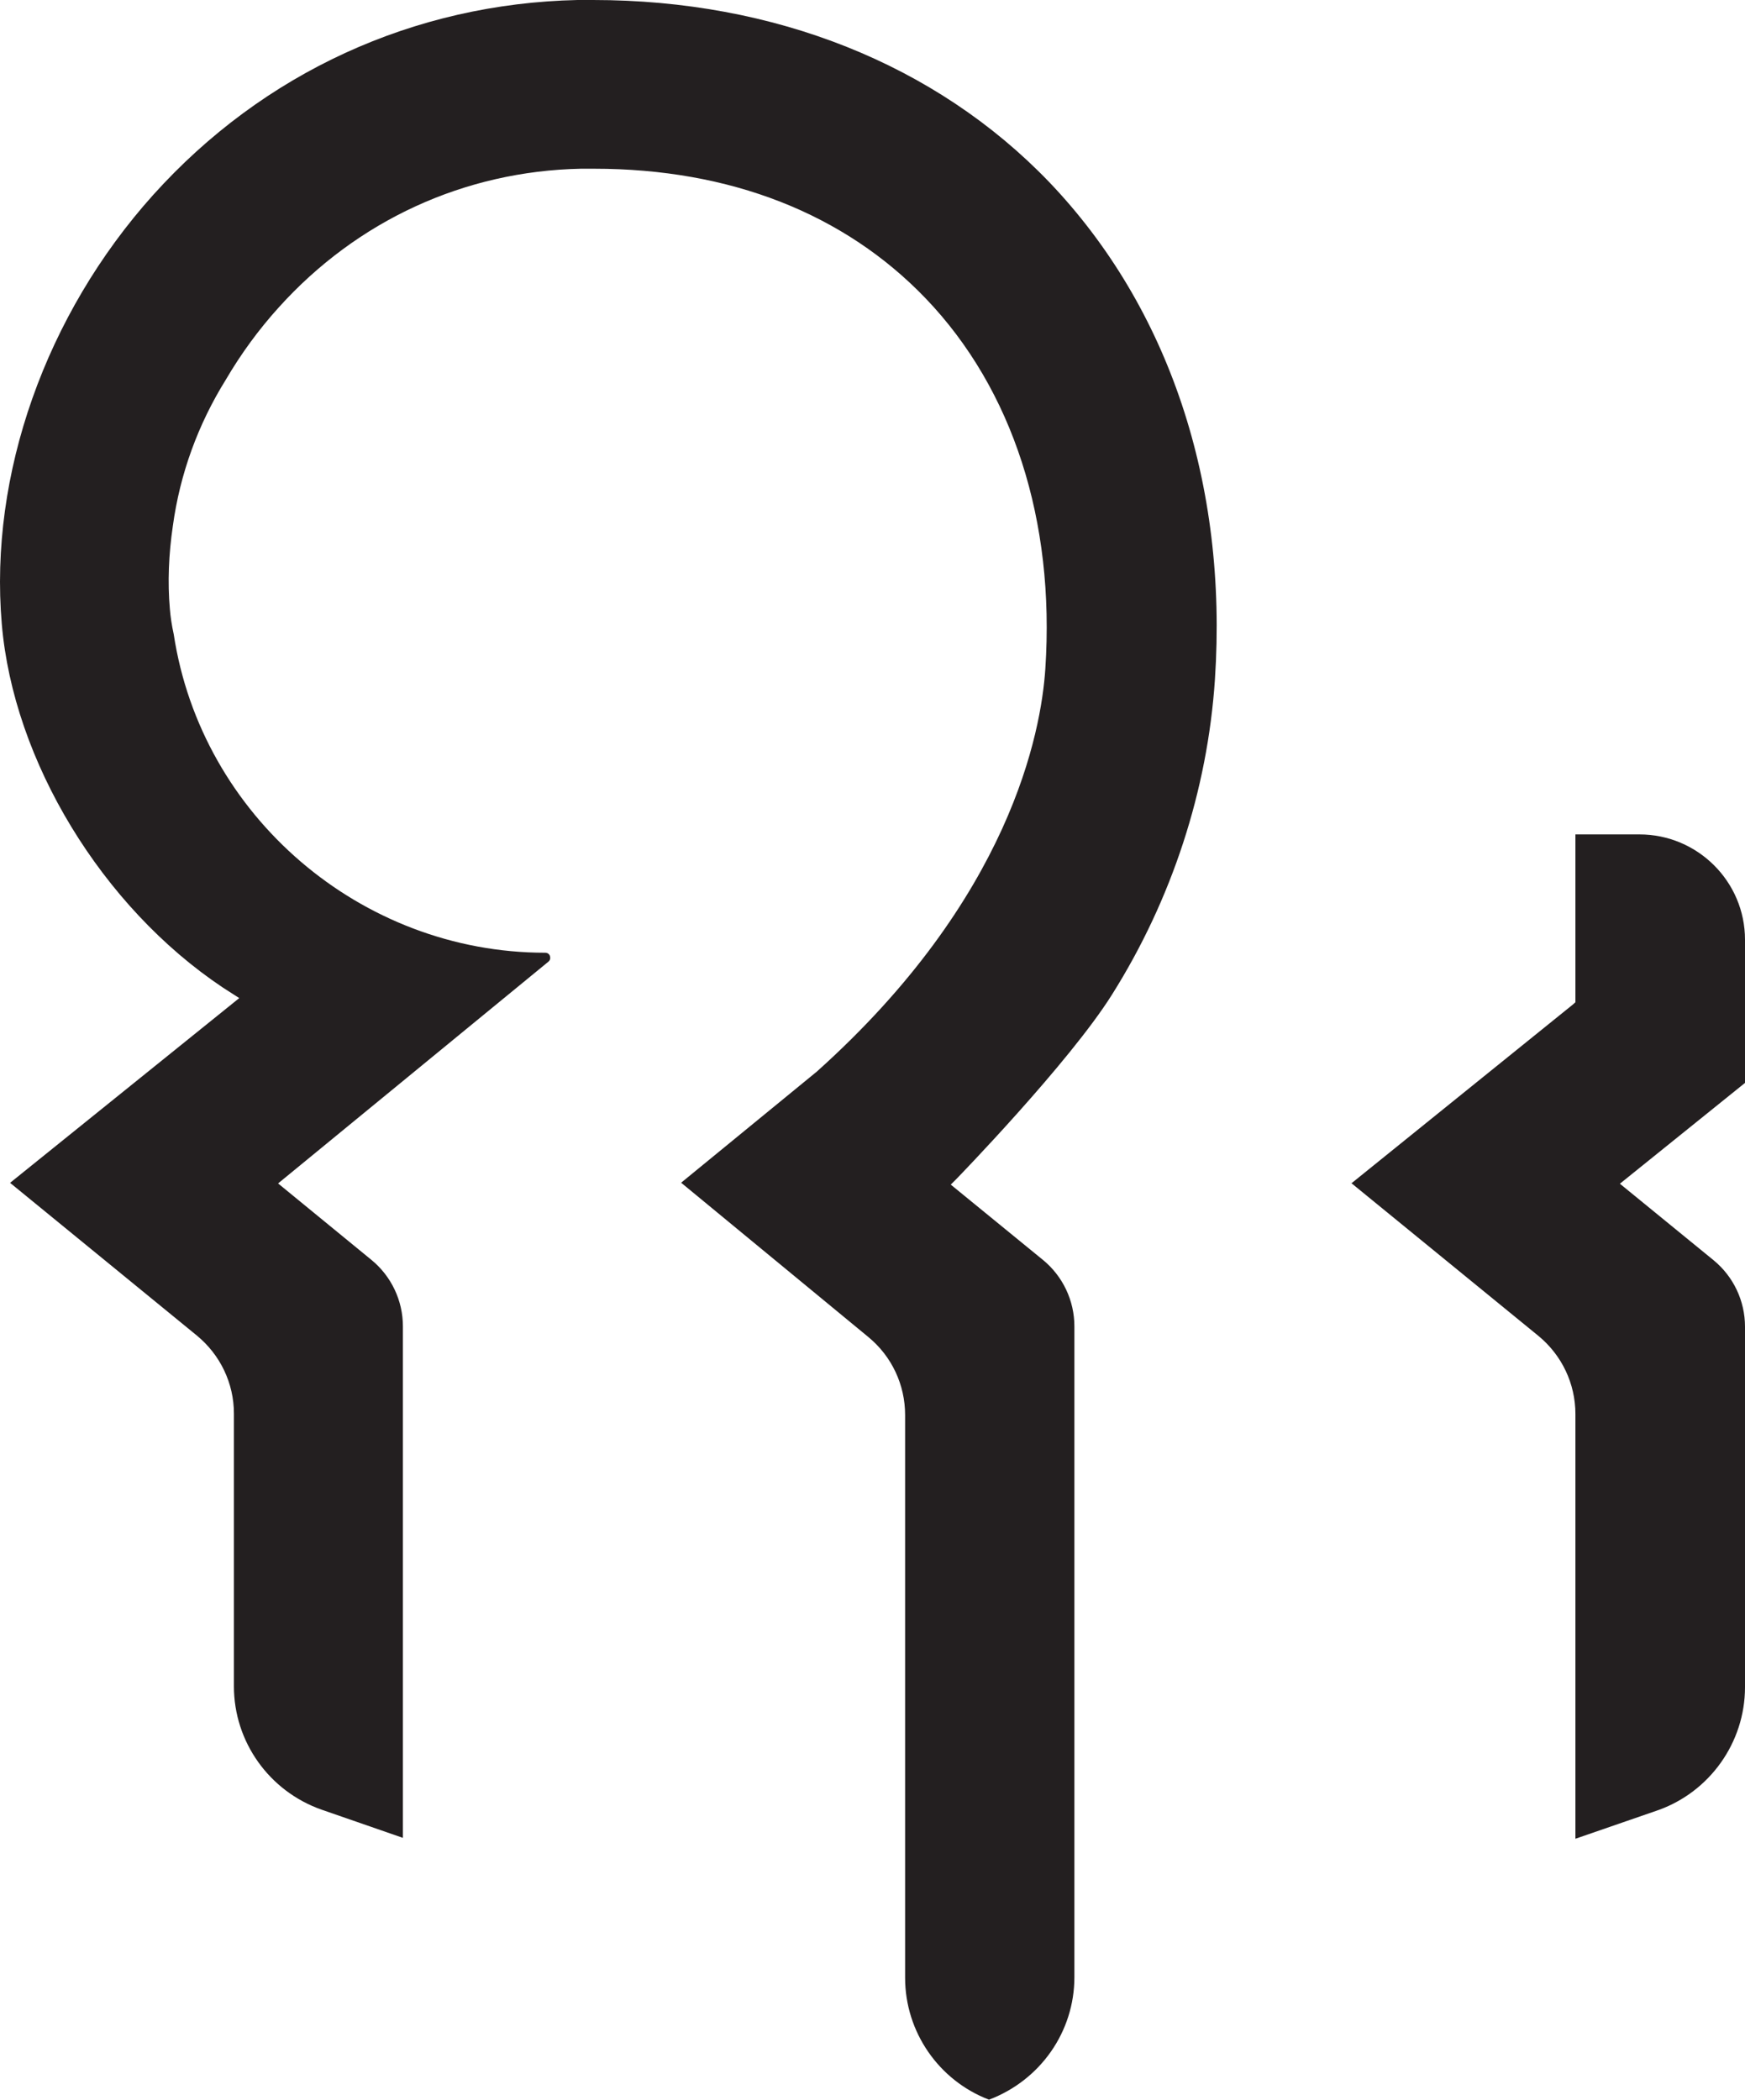 <?xml version="1.0" encoding="UTF-8"?>
<svg id="Layer_1" data-name="Layer 1" xmlns="http://www.w3.org/2000/svg" xmlns:xlink="http://www.w3.org/1999/xlink" viewBox="0 0 58.86 70.81">
  <defs>
    <style>
      .cls-1, .cls-2 {
        fill: none;
      }

      .cls-3 {
        fill: #231f20;
      }

      .cls-2 {
        clip-path: url(#clippath);
      }
    </style>
    <clipPath id="clippath">
      <rect class="cls-1" x="0" width="58.86" height="70.81"/>
    </clipPath>
  </defs>
  <g class="cls-2">
    <path class="cls-3" d="m45.57,39.89l6.32,5.16c.79.65,1.25,1.61,1.25,2.64v14.32l2.75-.95c1.77-.61,2.97-2.29,2.97-4.16v-12.16c0-.87-.39-1.69-1.06-2.24l-3.16-2.58,4.22-3.4v-4.83c0-1.96-1.6-3.55-3.56-3.55h-2.16v5.66l-.09.08-7.47,6.03Z"/>
    <path class="cls-3" d="m22.98,39.89l6.31,5.2c.79.65,1.24,1.61,1.24,2.63v18.98c0,1.82,1.13,3.46,2.83,4.11,1.74-.66,2.88-2.3,2.88-4.13v-21.95c0-.87-.39-1.69-1.06-2.24l-3.11-2.54.2-.2s3.79-3.9,5.24-6.21c2.02-3.21,3.22-6.89,3.47-10.62.44-6.6-1.55-12.56-5.6-16.79h0C31.57,2.17,26.13,0,20,0c-.17,0-.34,0-.52,0-5.52.12-10.6,2.45-14.31,6.57C1.54,10.61-.37,16.01.06,21.04c.39,4.62,3.38,9.54,7.45,12.26l.56.36L.34,39.89l6.3,5.15c.79.65,1.25,1.61,1.25,2.63v9.2c0,1.87,1.19,3.54,2.96,4.16l2.74.95v-17.25c0-.87-.39-1.69-1.06-2.24l-3.15-2.58,9.12-7.48c.08-.07.06-.15.05-.19-.01-.03-.05-.11-.16-.11-6.22,0-11.6-4.62-12.53-10.74-.07-.32-.11-.6-.13-.85-.08-.9-.04-1.85.1-2.8.24-1.76.85-3.43,1.79-4.94.51-.87,1.11-1.69,1.78-2.43,2.65-2.94,6.27-4.6,10.19-4.68.15,0,.3,0,.45,0,4.58,0,8.44,1.51,11.19,4.38,2.93,3.06,4.36,7.49,4.03,12.48-.14,2.14-1.18,7.74-7.71,13.59l-4.58,3.75Z"/>
  </g>
</svg>
